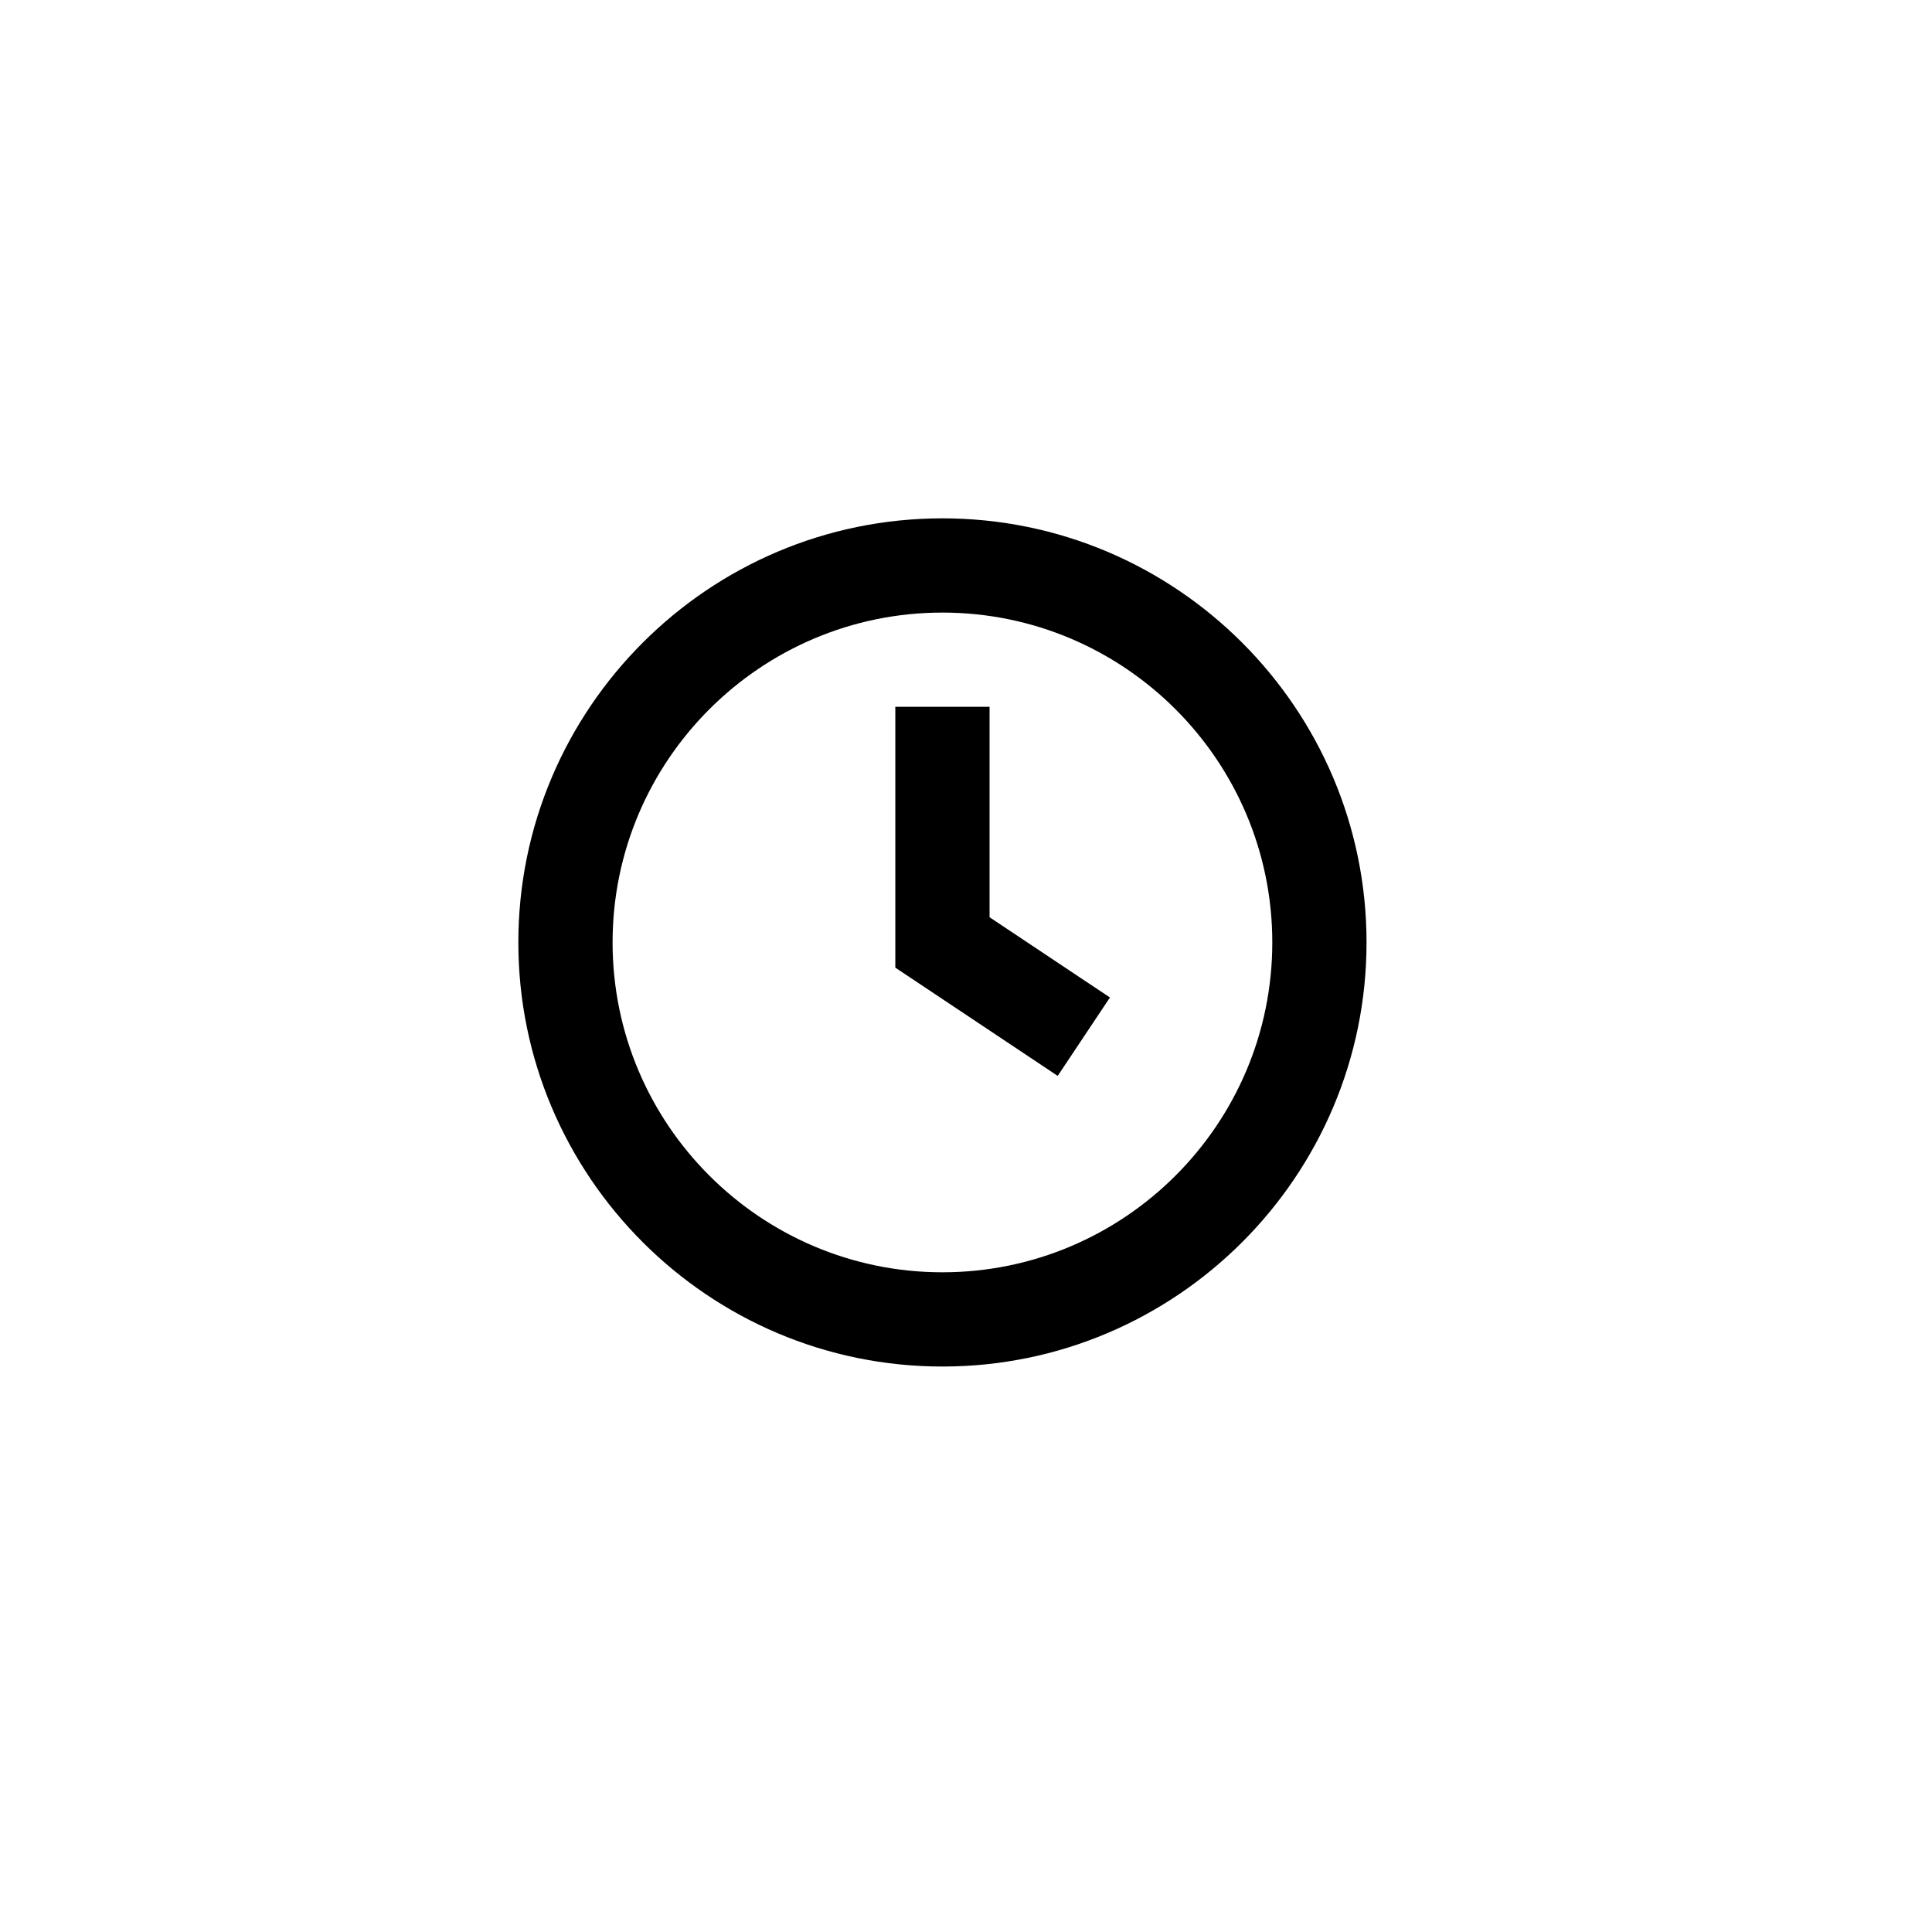<svg width="41" height="41" viewBox="0 0 41 41" fill="none" xmlns="http://www.w3.org/2000/svg">
<path d="M19 20.535V15H21V19.465L23.555 21.168L22.446 22.832L19 20.535Z" fill="black"/>
<path fill-rule="evenodd" clip-rule="evenodd" d="M11 20C11 15.038 15.038 11 20 11C24.963 11 29 15.038 29 20C29 24.962 24.962 29 20 29C15.038 29 11 24.962 11 20ZM13 20C13 23.86 16.14 27 20 27C23.86 27 27 23.86 27 20C27 16.14 23.859 13 20 13C16.14 13 13 16.14 13 20Z" fill="black"/>
</svg>
